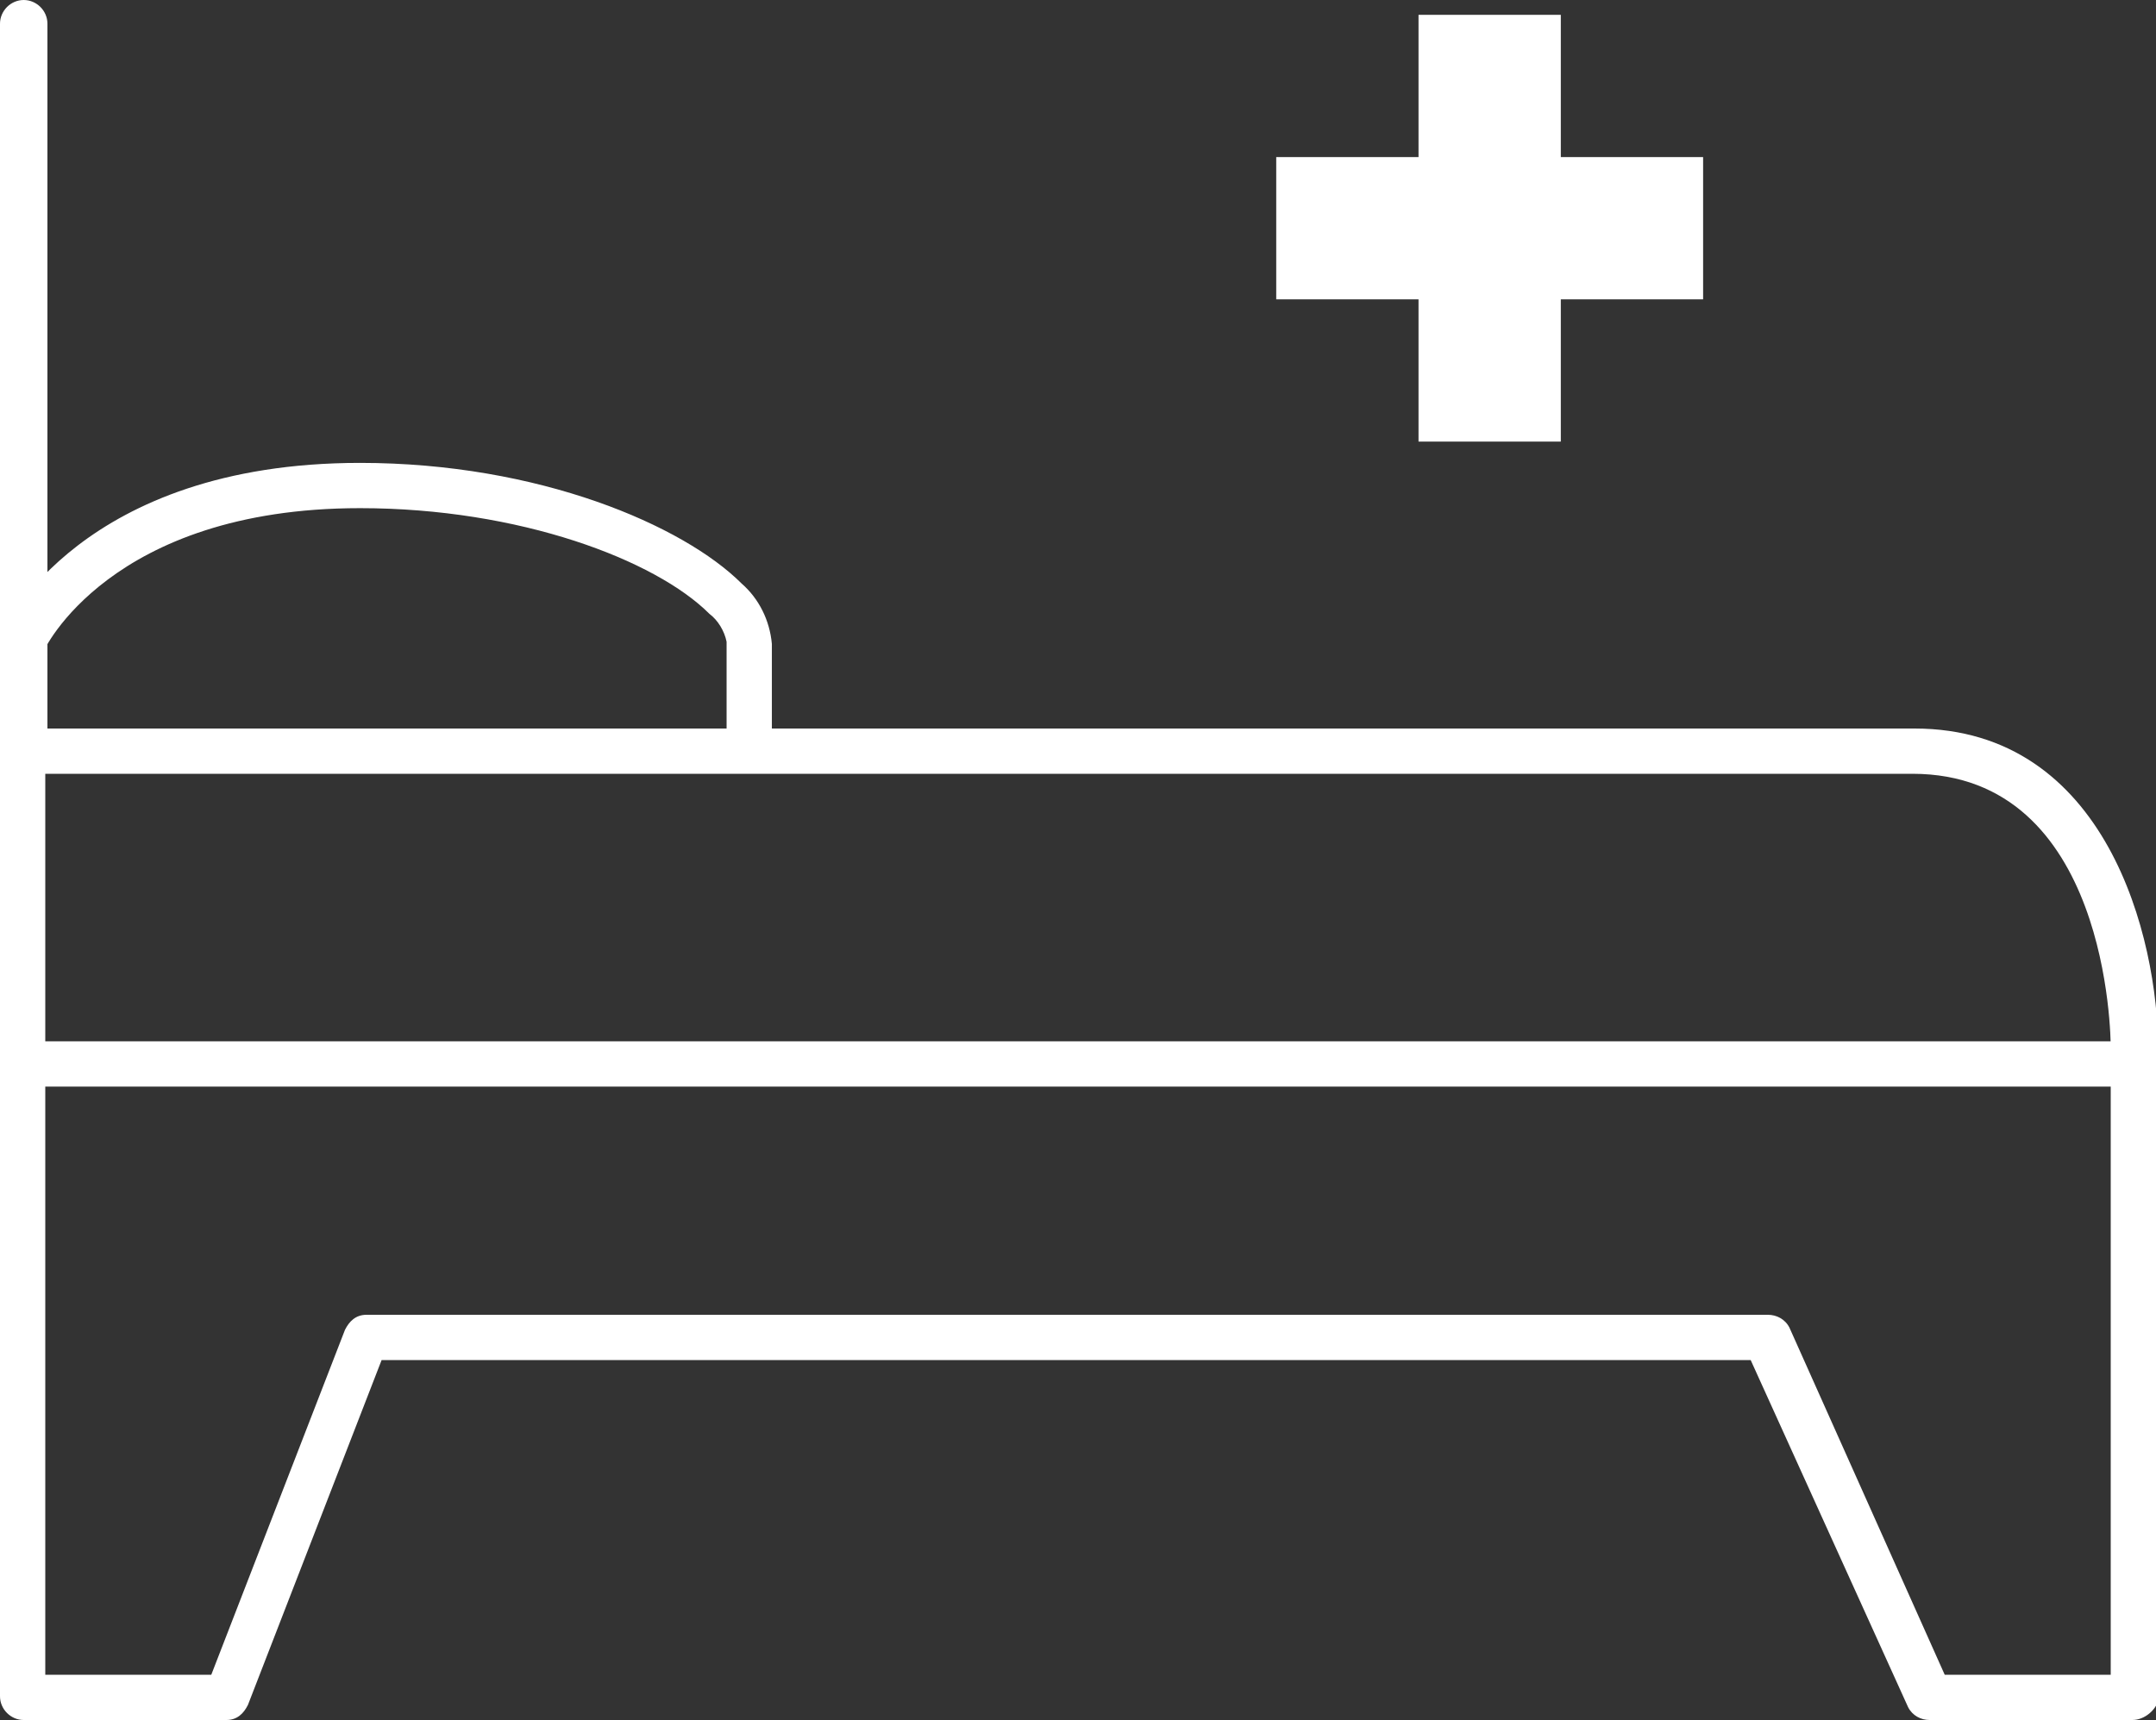 <?xml version="1.0" encoding="utf-8"?>
<!-- Generator: Adobe Illustrator 26.0.0, SVG Export Plug-In . SVG Version: 6.00 Build 0)  -->
<svg version="1.1" id="Layer_1" xmlns="http://www.w3.org/2000/svg" xmlns:xlink="http://www.w3.org/1999/xlink" x="0px" y="0px"
	 width="100px" height="79.8px" viewBox="0 0 100 79.8" style="enable-background:new 0 0 100 79.8;" xml:space="preserve">
<rect x="0" y="0" width="100" height="79.8" fill="#333333" stroke="none"/>
<style type="text/css">
	.st0{fill:#FFFFFF;}
</style>
<g id="Group_307" transform="translate(-8.638 -11.894)">
	<g id="Group_173" transform="translate(8.638 11.894)">
		<path id="Path_275" class="st0" d="M98.9,79.8h-9.4c-0.4,0-0.8-0.2-1-0.6l-7.3-16.1H17.7l-6.2,16c-0.2,0.4-0.5,0.7-1,0.7H1.1
			c-0.6,0-1.1-0.5-1.1-1.1l0,0V1.1C0,0.5,0.5,0,1.1,0c0.6,0,1.1,0.5,1.1,1.1c0,0,0,0,0,0v32.7h86.6c8.9,0,11.3,9.7,11.3,14.9v30.2
			C100,79.3,99.5,79.8,98.9,79.8C98.9,79.8,98.9,79.8,98.9,79.8z M90.2,77.7h7.7V48.6c0-0.5-0.1-12.7-9.2-12.7H2.1v41.8h7.7l6.2-16
			c0.2-0.4,0.5-0.7,1-0.7h65c0.4,0,0.8,0.2,1,0.6L90.2,77.7z"/>
	</g>
	<g id="Group_174" transform="translate(8.639 33.37)">
		<path id="Path_276" class="st0" d="M34.8,14.4c-0.6,0-1.1-0.5-1.1-1.1l0,0v-5c-0.1-0.5-0.4-1-0.8-1.3c-2.5-2.5-8.8-4.9-16.2-4.9h0
			C5.1,2.1,2,8.7,2,8.8C1.8,9.3,1.2,9.5,0.6,9.3C0.1,9.1-0.1,8.4,0.1,7.9C0.2,7.6,3.8,0,16.7,0h0c8.3,0,15,2.9,17.7,5.6
			c0.8,0.7,1.3,1.7,1.4,2.8v5C35.8,13.9,35.3,14.4,34.8,14.4z"/>
	</g>
	<g id="Group_175" transform="translate(8.638 60.206)">
		<path id="Path_277" class="st0" d="M98.9,2.1H1.1C0.5,2.1,0,1.6,0,1.1C0,0.5,0.5,0,1.1,0c0,0,0,0,0,0h97.9c0.6,0,1.1,0.5,1.1,1.1
			C100,1.6,99.5,2.1,98.9,2.1C98.9,2.1,98.9,2.1,98.9,2.1z"/>
	</g>
	<g id="Group_176" transform="translate(66.732 11.482)">
		<path id="Path_278" class="st0" d="M20.9,7.7h-6.6V1.1H7.7v6.6H1.1v6.6h6.6v6.6h6.6v-6.6h6.6V7.7z"/>
	</g>
</g>
</svg>
